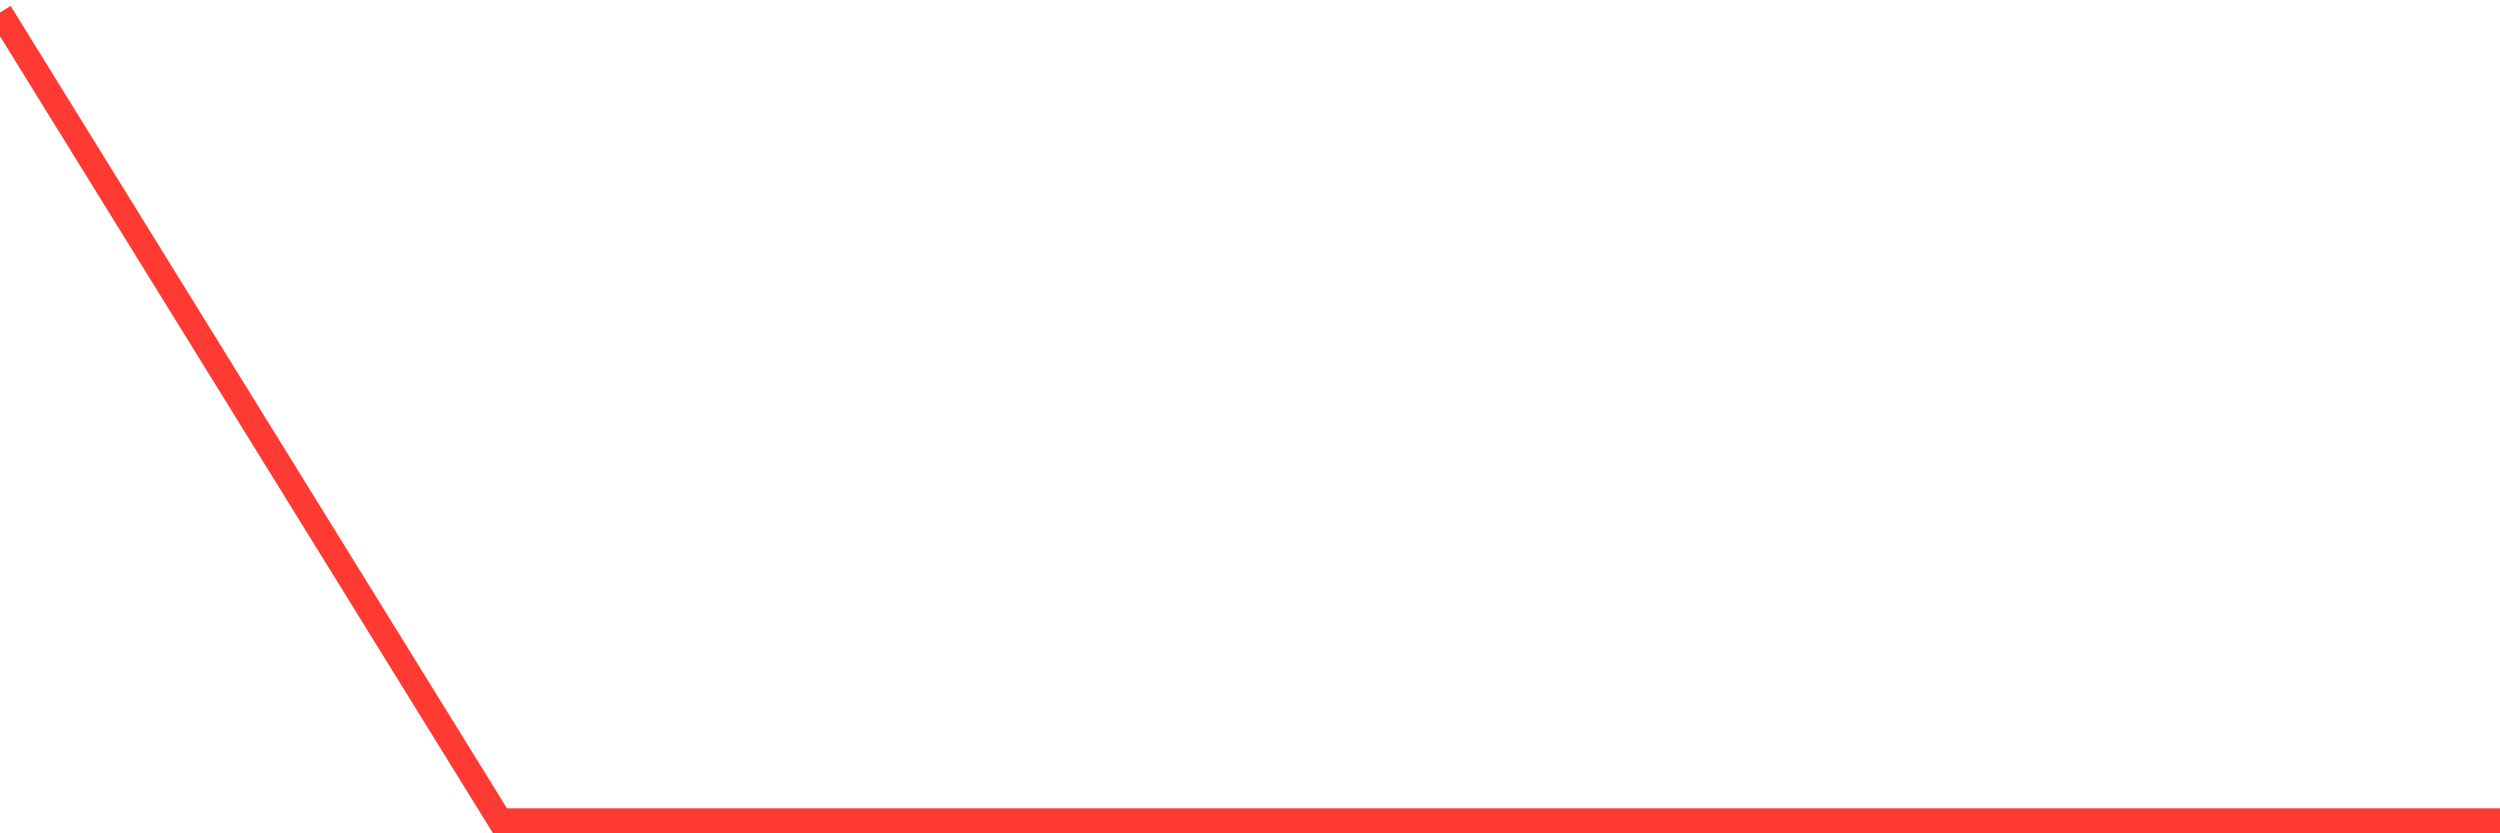 <svg
  xmlns="http://www.w3.org/2000/svg"
  xmlns:xlink="http://www.w3.org/1999/xlink"
  width="120"
  height="40"
  viewBox="0 0 120 40"
  preserveAspectRatio="none"
>
  <polyline
    points="0,0.6 24,39.4 48,39.4 72,39.4 96,39.4 120,39.4"
    fill="none"
    stroke="#ff3a33"
    stroke-width="1.2"
  >
  </polyline>
</svg>